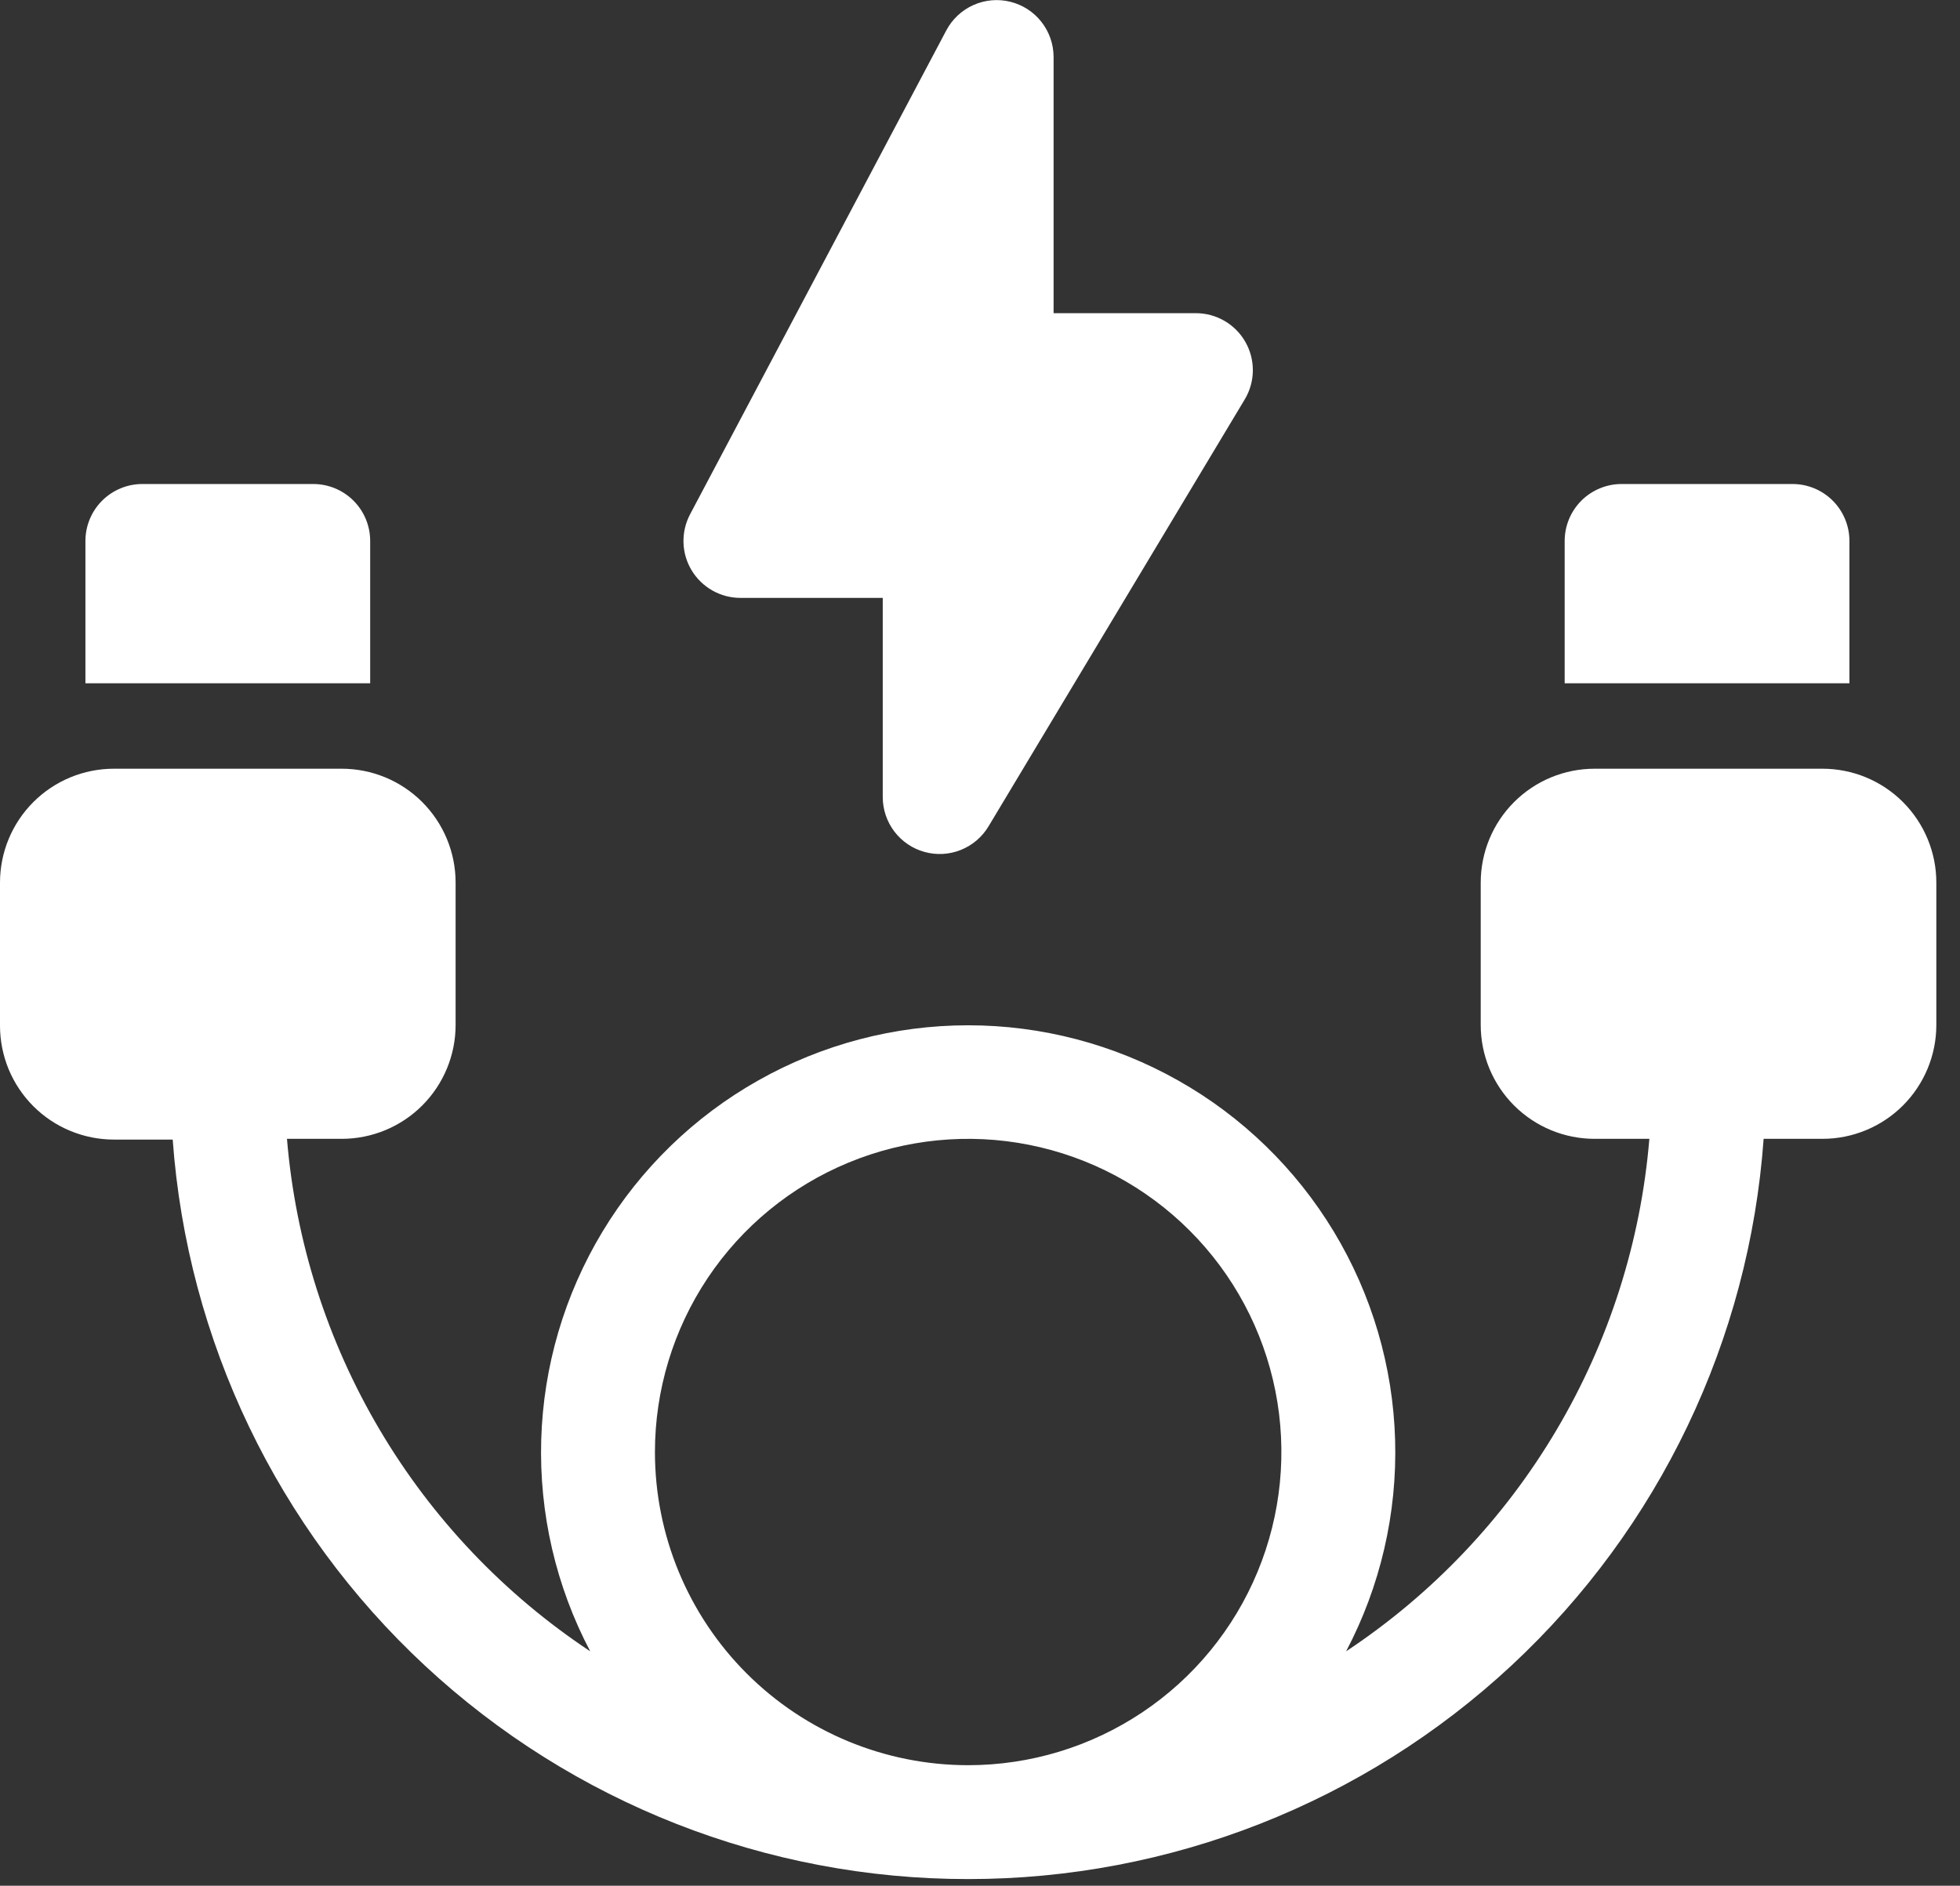 <svg width="53" height="51" viewBox="0 0 53 51" fill="none" xmlns="http://www.w3.org/2000/svg">
<rect x="0" y="0" width="53" height="51" fill="#333333" stroke="none"/>
<path d="M3.85 13.09H8.47C8.878 13.09 9.27 13.252 9.559 13.541C9.848 13.83 10.01 14.222 10.01 14.63V18.48H2.31V14.63C2.31 14.222 2.472 13.83 2.761 13.541C3.05 13.252 3.442 13.09 3.85 13.09ZM43.85 13.09H48.47C48.878 13.09 49.27 13.252 49.559 13.541C49.848 13.83 50.01 14.222 50.01 14.63V18.48H42.31V14.63C42.31 14.222 42.472 13.83 42.761 13.541C43.05 13.252 43.442 13.09 43.85 13.09ZM26.18 50.82C20.731 50.822 15.483 48.76 11.492 45.049C7.502 41.339 5.064 36.255 4.67 30.82H3.08C2.676 30.82 2.275 30.74 1.901 30.585C1.528 30.431 1.188 30.204 0.902 29.918C0.616 29.632 0.389 29.292 0.234 28.919C0.08 28.545 0 28.144 0 27.74V23.87C0 23.053 0.324 22.27 0.902 21.692C1.48 21.114 2.263 20.79 3.08 20.79H9.24C10.057 20.79 10.84 21.114 11.418 21.692C11.995 22.27 12.32 23.053 12.32 23.87V27.72C12.32 28.537 11.995 29.32 11.418 29.898C10.84 30.476 10.057 30.8 9.24 30.8H7.76C7.991 33.58 8.849 36.271 10.269 38.671C11.689 41.072 13.635 43.119 15.96 44.66C15.033 42.9 14.577 40.93 14.635 38.941C14.693 36.953 15.264 35.013 16.292 33.31C17.32 31.607 18.77 30.198 20.503 29.221C22.235 28.243 24.191 27.729 26.18 27.729C28.169 27.729 30.125 28.243 31.857 29.221C33.59 30.198 35.04 31.607 36.068 33.31C37.096 35.013 37.667 36.953 37.725 38.941C37.783 40.93 37.327 42.9 36.4 44.66C38.725 43.119 40.671 41.072 42.091 38.671C43.511 36.271 44.369 33.58 44.6 30.8H43.12C42.303 30.8 41.52 30.476 40.942 29.898C40.364 29.32 40.04 28.537 40.04 27.72V23.87C40.04 23.053 40.364 22.27 40.942 21.692C41.52 21.114 42.303 20.79 43.12 20.79H49.28C50.097 20.79 50.88 21.114 51.458 21.692C52.035 22.27 52.36 23.053 52.36 23.87V27.72C52.36 28.537 52.035 29.32 51.458 29.898C50.88 30.476 50.097 30.8 49.28 30.8H47.69C47.3 36.238 44.865 41.327 40.874 45.042C36.883 48.757 31.632 50.821 26.18 50.82ZM26.18 47.74C27.855 47.74 29.493 47.243 30.886 46.312C32.279 45.382 33.364 44.059 34.005 42.511C34.646 40.964 34.814 39.261 34.487 37.617C34.16 35.974 33.354 34.465 32.169 33.281C30.985 32.096 29.475 31.29 27.832 30.963C26.189 30.636 24.486 30.804 22.939 31.445C21.391 32.086 20.068 33.171 19.137 34.564C18.207 35.957 17.71 37.595 17.71 39.27C17.71 41.516 18.602 43.671 20.191 45.259C21.779 46.848 23.934 47.74 26.18 47.74ZM28.49 8.47H32.34C32.612 8.47 32.879 8.543 33.114 8.68C33.349 8.817 33.544 9.014 33.678 9.251C33.812 9.488 33.881 9.756 33.878 10.028C33.875 10.3 33.8 10.566 33.66 10.8L26.73 22.35C26.557 22.638 26.294 22.862 25.981 22.987C25.669 23.112 25.324 23.131 25 23.041C24.676 22.952 24.39 22.758 24.186 22.491C23.982 22.223 23.871 21.896 23.87 21.56V16.17H20.02C19.755 16.17 19.494 16.101 19.263 15.97C19.032 15.839 18.839 15.651 18.702 15.424C18.565 15.197 18.489 14.938 18.482 14.672C18.475 14.407 18.536 14.145 18.66 13.91L25.59 0.82C25.751 0.517 26.009 0.276 26.323 0.136C26.636 -0.004 26.988 -0.035 27.321 0.048C27.654 0.131 27.951 0.322 28.162 0.593C28.374 0.863 28.489 1.196 28.49 1.54V8.47Z" fill="white"/>
</svg>
